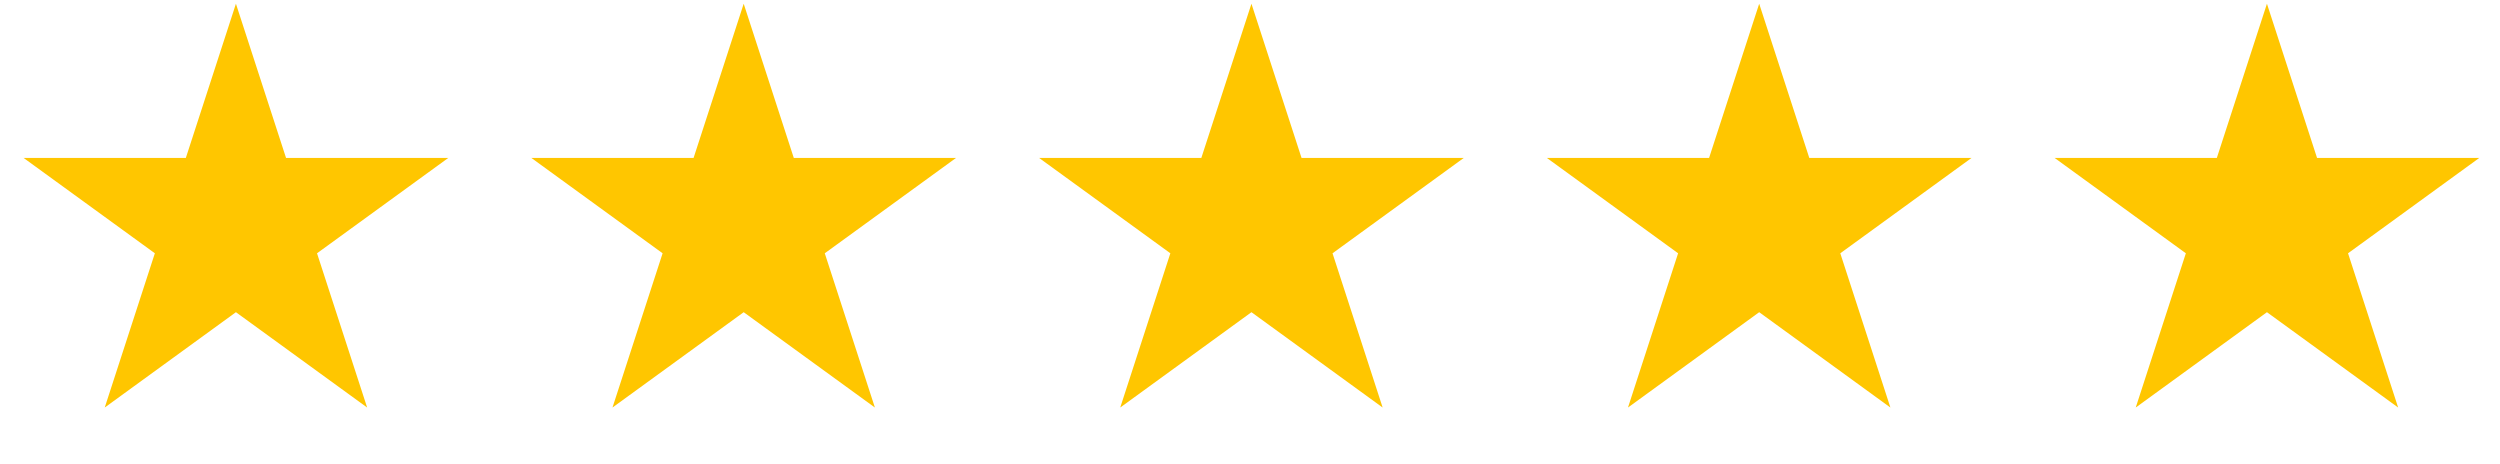 <?xml version="1.0" encoding="UTF-8"?> <svg xmlns="http://www.w3.org/2000/svg" width="140" height="26" viewBox="0 0 140 26" fill="none"> <path d="M13.212 0.209L16.019 8.846H25.101L17.753 14.184L20.56 22.822L13.212 17.483L5.865 22.822L8.672 14.184L1.324 8.846H10.406L13.212 0.209Z" fill="#FFC600"></path> <path d="M41.647 0.209L44.453 8.846H53.535L46.187 14.184L48.994 22.822L41.647 17.483L34.299 22.822L37.106 14.184L29.758 8.846H38.84L41.647 0.209Z" fill="#FFC600"></path> <path d="M70.081 0.209L72.887 8.846H81.969L74.621 14.184L77.428 22.822L70.081 17.483L62.733 22.822L65.54 14.184L58.192 8.846H67.274L70.081 0.209Z" fill="#FFC600"></path> <path d="M98.515 0.209L101.321 8.846H110.403L103.056 14.184L105.862 22.822L98.515 17.483L91.167 22.822L93.974 14.184L86.626 8.846H95.708L98.515 0.209Z" fill="#FFC600"></path> <path d="M126.949 0.209L129.755 8.846H138.837L131.49 14.184L134.296 22.822L126.949 17.483L119.601 22.822L122.408 14.184L115.061 8.846H124.142L126.949 0.209Z" fill="#FFC600"></path> </svg> 